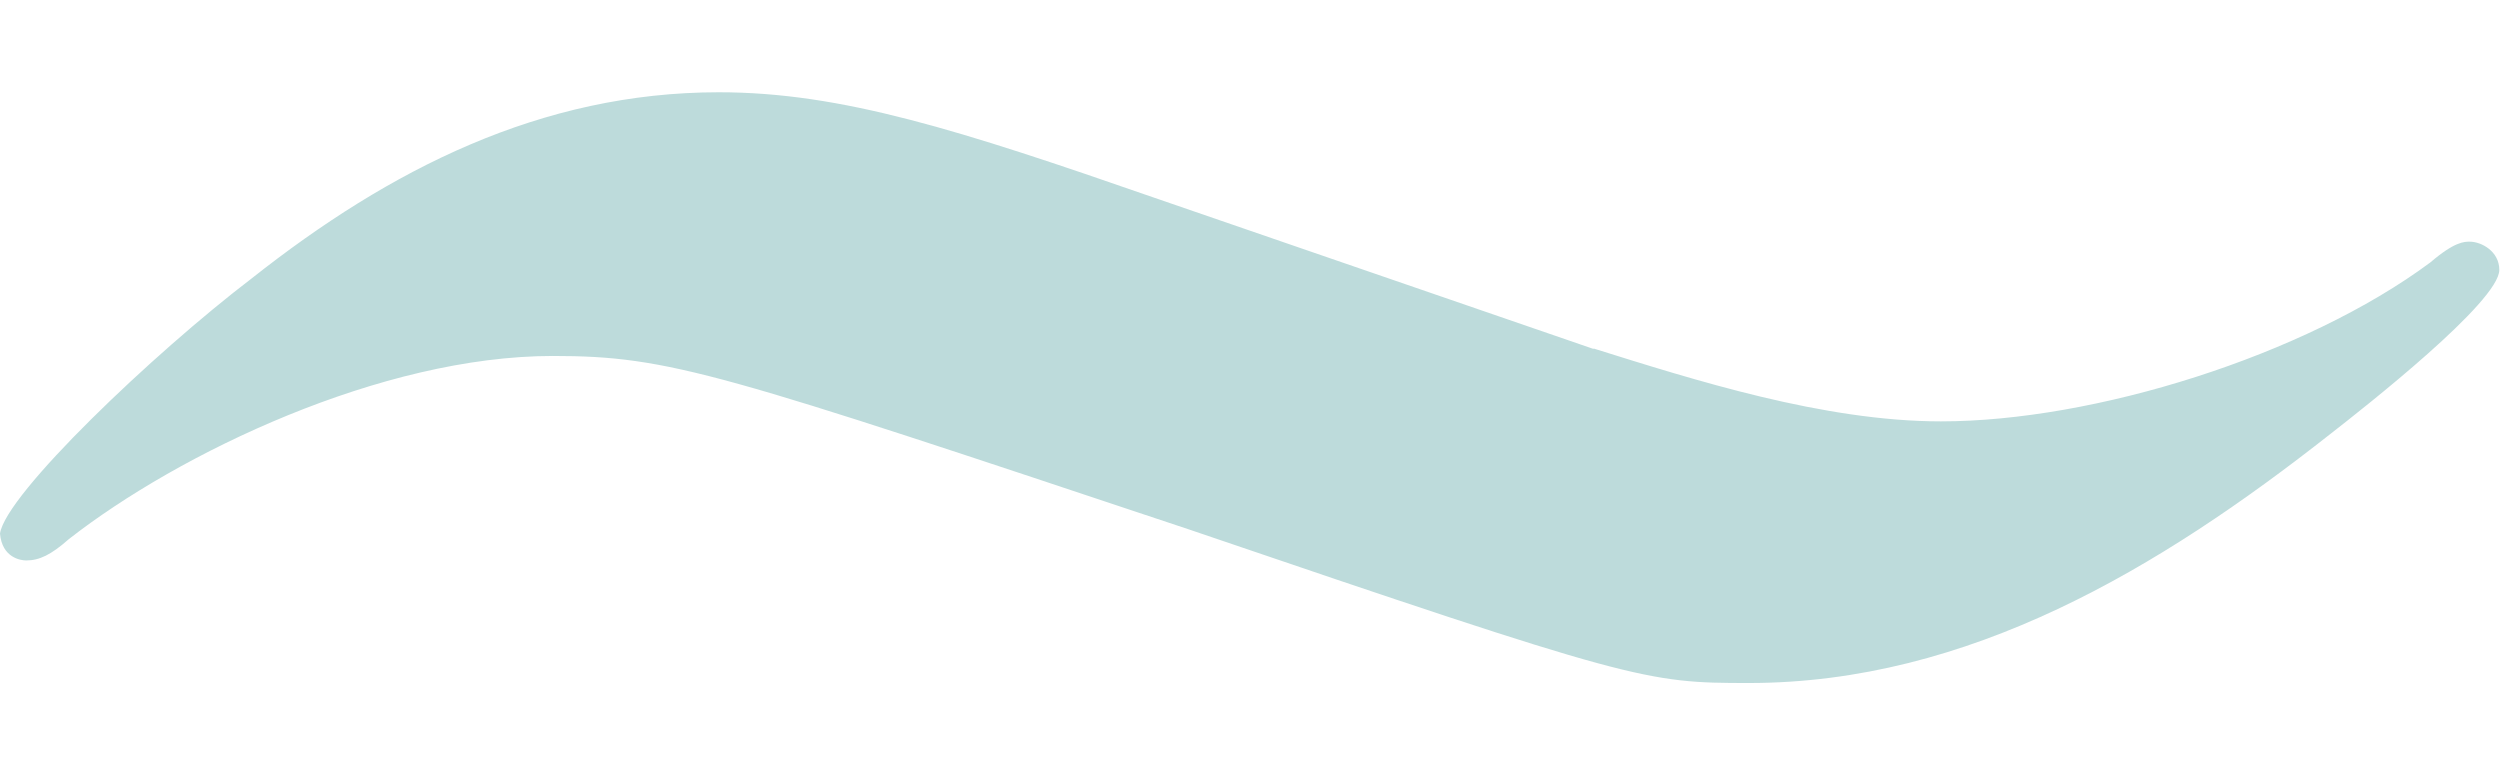 <?xml version="1.0" encoding="UTF-8"?>
<svg xmlns="http://www.w3.org/2000/svg" xmlns:xlink="http://www.w3.org/1999/xlink" viewBox="0 0 36.31 11.26">
  <defs>
    <style>
      .cls-1 {
        fill: none;
      }

      .cls-2 {
        fill: #bddbdb;
        mix-blend-mode: multiply;
      }

      .cls-3 {
        isolation: isolate;
      }

      .cls-4 {
        clip-path: url(#clippath);
      }
    </style>
    <clipPath id="clippath">
      <rect class="cls-1" width="36.31" height="11.26"/>
    </clipPath>
  </defs>
  <g class="cls-3">
    <g id="_レイヤー_2" data-name="レイヤー_2">
      <g id="design">
        <g class="cls-4">
          <path class="cls-2" d="M23.14,5.06c1.47.46,3.35,1.06,5.05,1.06,2.22,0,5.28-.95,7.11-2.31.35-.3.49-.3.57-.3.17,0,.43.14.43.41,0,.46-1.95,1.99-2.45,2.38-2.49,1.96-5.26,3.62-8.45,3.62-1.5,0-1.67-.03-8.13-2.23-6.81-2.27-7.54-2.52-9.24-2.52-2.49,0-5.43,1.41-7.03,2.66-.26.23-.43.31-.62.31-.08,0-.35-.04-.38-.39.08-.57,2.23-2.62,3.66-3.71,2-1.58,4.2-2.7,6.78-2.7,1.78,0,3.5.55,6.32,1.53l6.39,2.2Z"/>
        </g>
      </g>
    </g>
  </g>
</svg>